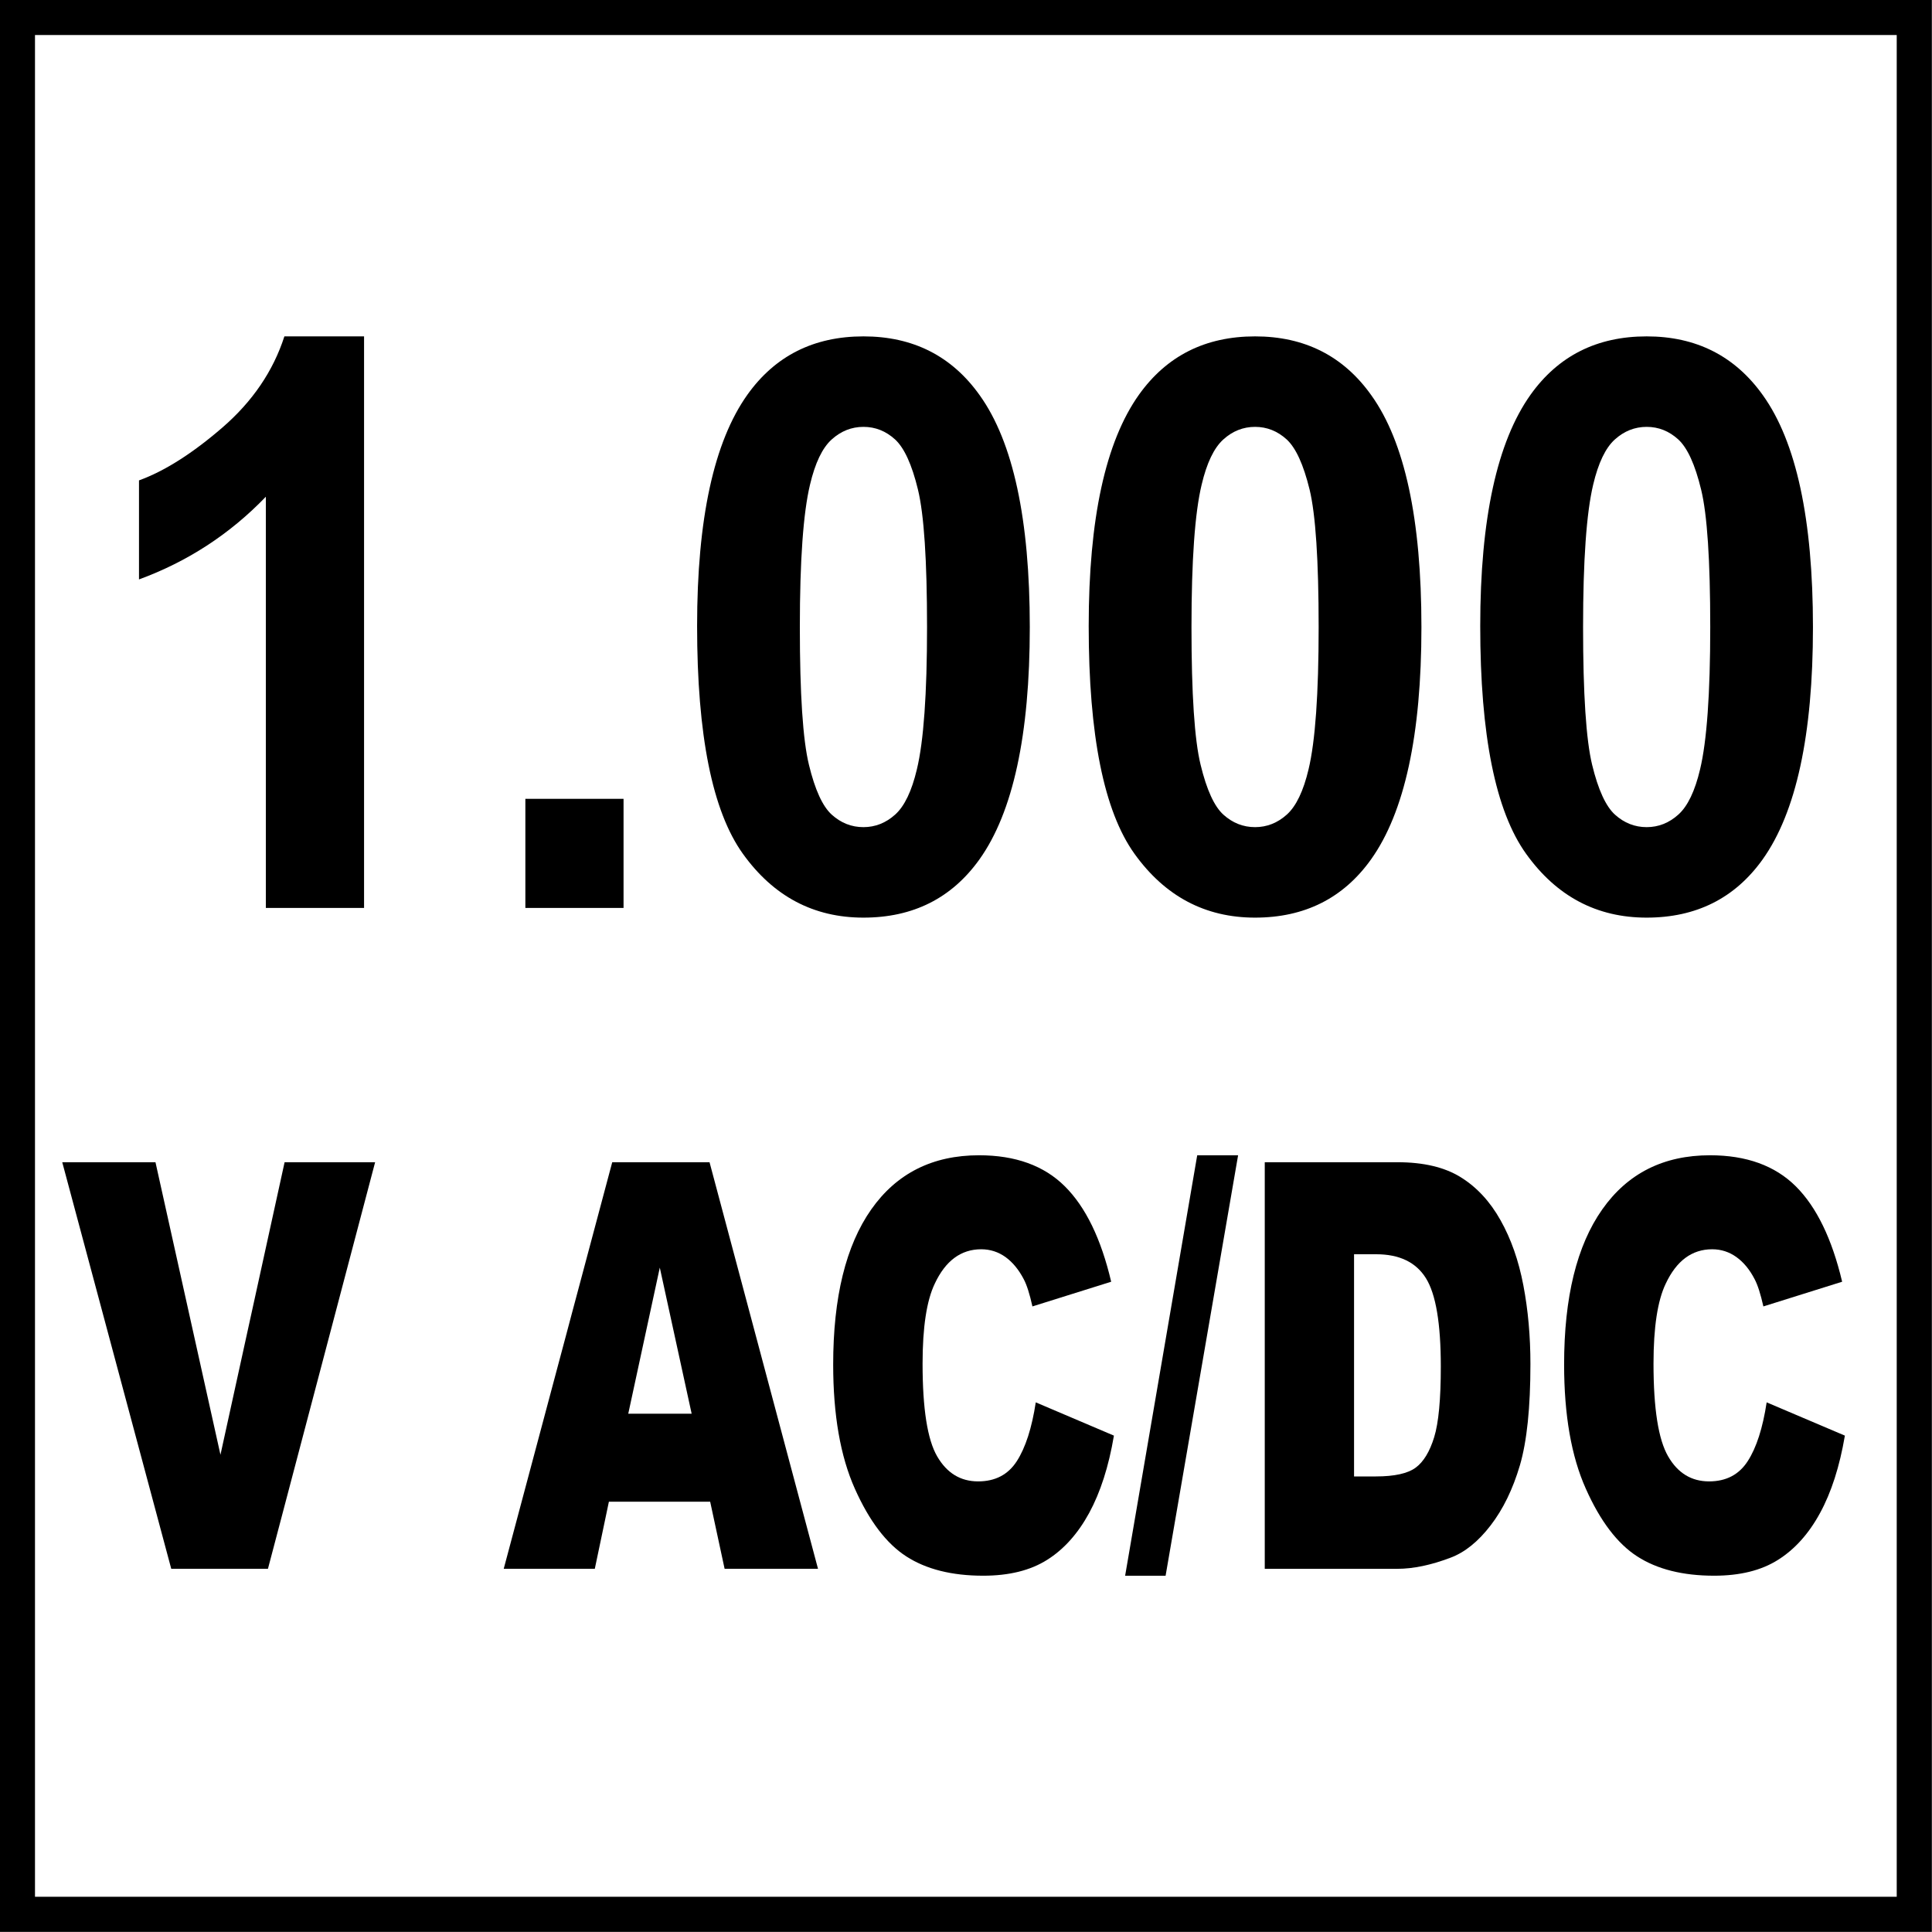 <?xml version="1.0" encoding="utf-8"?>
<!-- Generator: Adobe Illustrator 14.0.0, SVG Export Plug-In . SVG Version: 6.00 Build 43363)  -->
<!DOCTYPE svg PUBLIC "-//W3C//DTD SVG 1.1//EN" "http://www.w3.org/Graphics/SVG/1.1/DTD/svg11.dtd">
<svg version="1.1" id="Layer_1" xmlns="http://www.w3.org/2000/svg" xmlns:xlink="http://www.w3.org/1999/xlink" x="0px" y="0px"
	 width="55px" height="55px" viewBox="0 0 55 55" enable-background="new 0 0 55 55" xml:space="preserve">
<g>
	<path d="M1.772,33.086h2.654l1.85,8.328l1.826-8.328h2.577L7.628,44.66H4.875L1.772,33.086z"/>
	<path d="M20.217,42.75h-2.883l-0.401,1.91h-2.593l3.089-11.574h2.77l3.088,11.574h-2.659L20.217,42.75z M19.69,40.246l-0.907-4.16
		l-0.898,4.16H19.69z"/>
	<path d="M29.486,39.922l2.225,0.947c-0.148,0.881-0.385,1.613-0.705,2.203c-0.322,0.59-0.721,1.035-1.197,1.334
		c-0.477,0.301-1.082,0.451-1.819,0.451c-0.894,0-1.623-0.184-2.189-0.549c-0.566-0.365-1.055-1.008-1.466-1.93
		c-0.411-0.92-0.616-2.098-0.616-3.533c0-1.916,0.361-3.387,1.084-4.416c0.723-1.027,1.746-1.541,3.069-1.541
		c1.035,0,1.85,0.295,2.441,0.883c0.594,0.59,1.033,1.496,1.32,2.717l-2.242,0.703c-0.078-0.354-0.16-0.611-0.246-0.773
		c-0.143-0.275-0.316-0.484-0.521-0.633c-0.205-0.146-0.436-0.221-0.69-0.221c-0.576,0-1.017,0.326-1.323,0.979
		c-0.231,0.482-0.347,1.242-0.347,2.277c0,1.283,0.138,2.162,0.415,2.639s0.665,0.713,1.166,0.713c0.487,0,0.854-0.191,1.102-0.576
		C29.193,41.213,29.375,40.654,29.486,39.922z"/>
	<path d="M34.082,32.889h1.164l-2.064,11.969h-1.152L34.082,32.889z"/>
	<path d="M36.006,33.086h3.773c0.744,0,1.344,0.141,1.803,0.426c0.457,0.283,0.836,0.691,1.135,1.225
		c0.299,0.531,0.516,1.148,0.65,1.854c0.135,0.707,0.201,1.453,0.201,2.242c0,1.238-0.1,2.197-0.299,2.879
		c-0.201,0.682-0.479,1.252-0.834,1.713c-0.354,0.461-0.736,0.768-1.143,0.92c-0.557,0.211-1.061,0.316-1.514,0.316h-3.773V33.086z
		 M38.547,35.707v6.324h0.621c0.531,0,0.908-0.084,1.133-0.25s0.4-0.455,0.527-0.867c0.127-0.414,0.189-1.084,0.189-2.01
		c0-1.227-0.141-2.066-0.426-2.52c-0.283-0.451-0.754-0.678-1.412-0.678H38.547z"/>
	<path d="M50.293,39.922l2.227,0.947c-0.15,0.881-0.385,1.613-0.707,2.203c-0.32,0.59-0.721,1.035-1.197,1.334
		c-0.475,0.301-1.082,0.451-1.818,0.451c-0.893,0-1.623-0.184-2.189-0.549s-1.055-1.008-1.465-1.93
		c-0.412-0.92-0.617-2.098-0.617-3.533c0-1.916,0.361-3.387,1.086-4.416c0.723-1.027,1.746-1.541,3.068-1.541
		c1.035,0,1.848,0.295,2.441,0.883c0.592,0.59,1.031,1.496,1.32,2.717l-2.242,0.703c-0.08-0.354-0.162-0.611-0.248-0.773
		c-0.141-0.275-0.314-0.484-0.521-0.633c-0.205-0.146-0.434-0.221-0.689-0.221c-0.574,0-1.016,0.326-1.322,0.979
		c-0.232,0.482-0.348,1.242-0.348,2.277c0,1.283,0.139,2.162,0.416,2.639c0.275,0.477,0.664,0.713,1.166,0.713
		c0.484,0,0.852-0.191,1.1-0.576C50.002,41.213,50.182,40.654,50.293,39.922z"/>
</g>
<g>
	<g>
		<path d="M53.996,0.997v53h-53v-53H53.996 M54.996-0.003h-55v55h55V-0.003L54.996-0.003z"/>
	</g>
</g>
<g>
	<path d="M10.364,25.847H7.568V14.141c-1.021,1.061-2.225,1.846-3.611,2.354v-2.819c0.729-0.265,1.522-0.768,2.378-1.508
		c0.855-0.741,1.442-1.604,1.761-2.592h2.268V25.847z"/>
	<path d="M14.956,25.847v-3.106h2.795v3.106H14.956z"/>
	<path d="M24.581,9.576c1.413,0,2.517,0.56,3.312,1.68c0.948,1.326,1.423,3.526,1.423,6.599c0,3.066-0.477,5.269-1.433,6.61
		c-0.79,1.105-1.89,1.658-3.303,1.658c-1.419,0-2.563-0.606-3.432-1.818c-0.869-1.212-1.303-3.373-1.303-6.483
		c0-3.05,0.478-5.246,1.433-6.587C22.067,10.129,23.168,9.576,24.581,9.576z M24.581,12.152c-0.338,0-0.64,0.12-0.905,0.359
		c-0.266,0.24-0.471,0.669-0.617,1.288c-0.192,0.803-0.289,2.155-0.289,4.056c0,1.901,0.086,3.208,0.259,3.918
		c0.172,0.711,0.389,1.185,0.651,1.42c0.262,0.236,0.562,0.354,0.9,0.354s0.64-0.12,0.905-0.359
		c0.265-0.239,0.471-0.669,0.617-1.288c0.192-0.796,0.289-2.145,0.289-4.046c0-1.901-0.086-3.207-0.259-3.918
		c-0.172-0.711-0.39-1.186-0.651-1.426C25.219,12.271,24.919,12.152,24.581,12.152z"/>
	<path d="M35.729,9.576c1.412,0,2.518,0.56,3.312,1.68c0.949,1.326,1.424,3.526,1.424,6.599c0,3.066-0.479,5.269-1.434,6.61
		c-0.789,1.105-1.891,1.658-3.303,1.658c-1.418,0-2.562-0.606-3.432-1.818c-0.869-1.212-1.303-3.373-1.303-6.483
		c0-3.05,0.477-5.246,1.432-6.587C33.215,10.129,34.316,9.576,35.729,9.576z M35.729,12.152c-0.338,0-0.641,0.12-0.904,0.359
		c-0.266,0.24-0.471,0.669-0.617,1.288c-0.193,0.803-0.289,2.155-0.289,4.056c0,1.901,0.086,3.208,0.26,3.918
		c0.172,0.711,0.389,1.185,0.65,1.42s0.562,0.354,0.9,0.354s0.641-0.12,0.906-0.359c0.264-0.239,0.471-0.669,0.617-1.288
		c0.191-0.796,0.287-2.145,0.287-4.046c0-1.901-0.086-3.207-0.258-3.918c-0.174-0.711-0.391-1.186-0.652-1.426
		C36.367,12.271,36.066,12.152,35.729,12.152z"/>
	<path d="M46.877,9.576c1.412,0,2.516,0.56,3.312,1.68c0.947,1.326,1.422,3.526,1.422,6.599c0,3.066-0.477,5.269-1.432,6.61
		c-0.789,1.105-1.891,1.658-3.303,1.658c-1.42,0-2.564-0.606-3.432-1.818c-0.869-1.212-1.305-3.373-1.305-6.483
		c0-3.05,0.479-5.246,1.434-6.587C44.363,10.129,45.463,9.576,46.877,9.576z M46.877,12.152c-0.338,0-0.641,0.12-0.906,0.359
		c-0.266,0.24-0.471,0.669-0.617,1.288c-0.191,0.803-0.287,2.155-0.287,4.056c0,1.901,0.086,3.208,0.258,3.918
		c0.172,0.711,0.391,1.185,0.652,1.42s0.562,0.354,0.9,0.354s0.639-0.12,0.904-0.359s0.471-0.669,0.617-1.288
		c0.191-0.796,0.289-2.145,0.289-4.046c0-1.901-0.086-3.207-0.26-3.918c-0.172-0.711-0.389-1.186-0.65-1.426
		C47.514,12.271,47.215,12.152,46.877,12.152z"/>
</g>
</svg>
